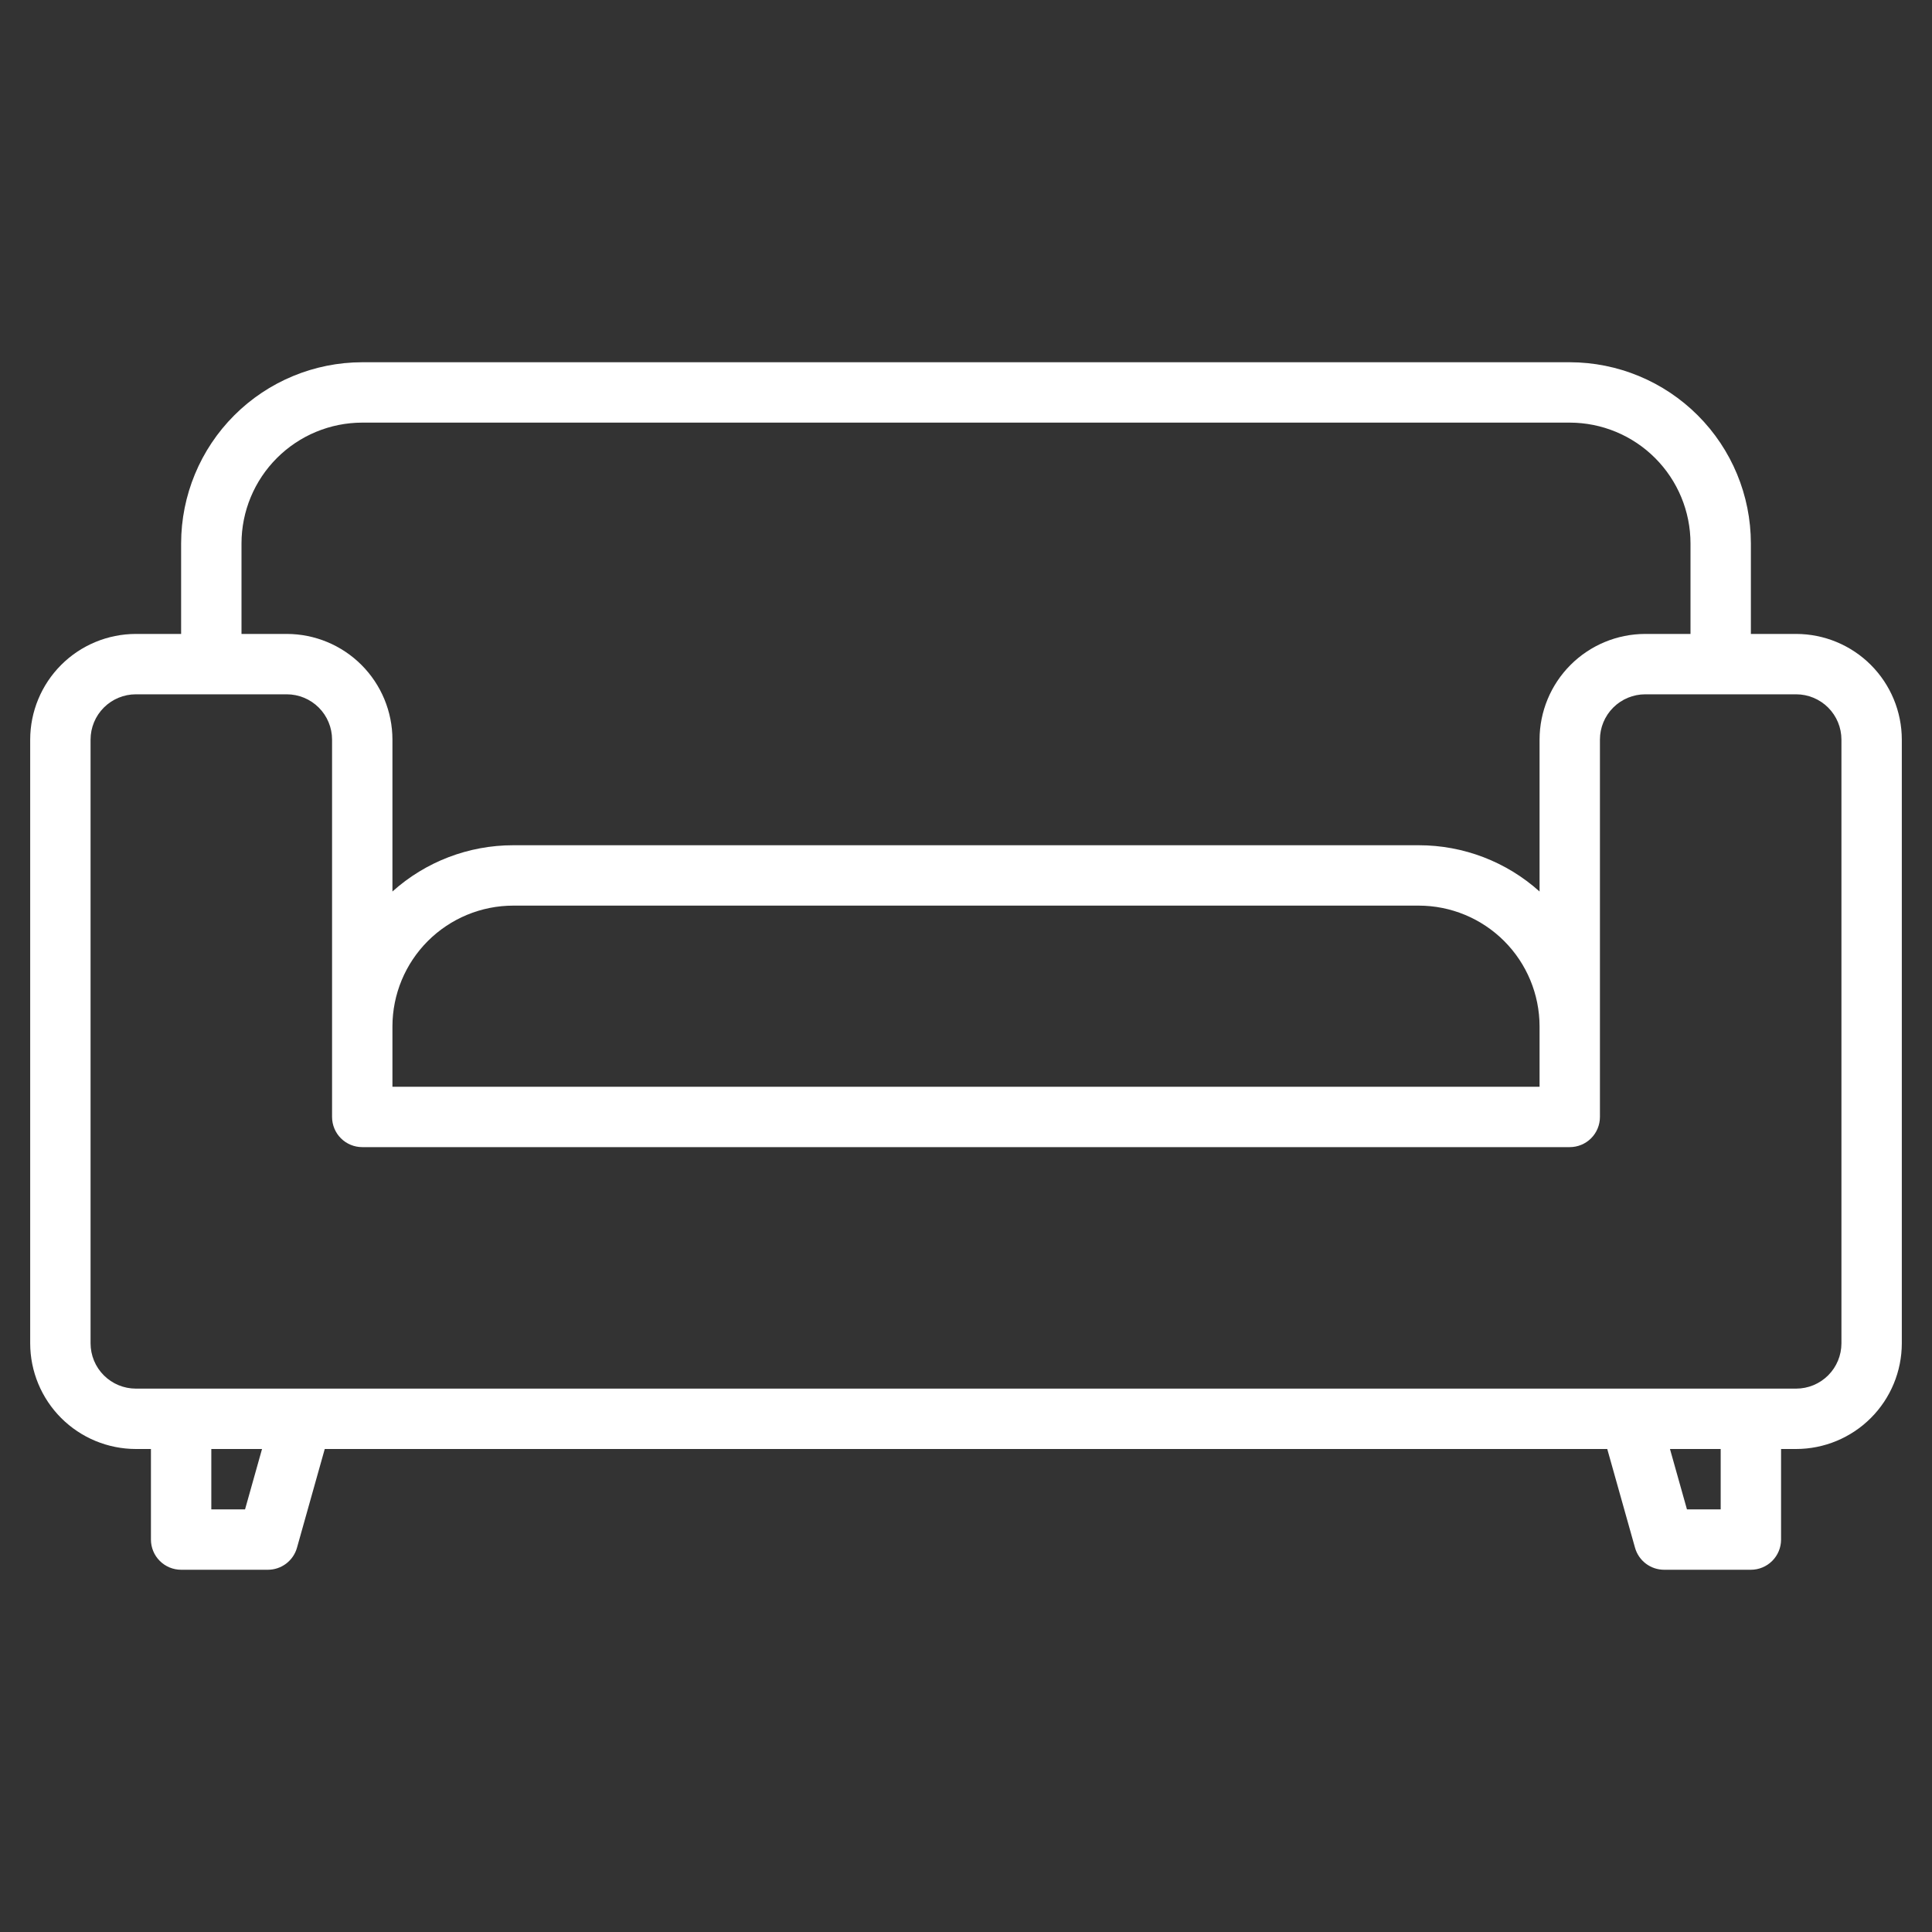 <?xml version="1.0" encoding="UTF-8"?> <svg xmlns="http://www.w3.org/2000/svg" width="171" height="171" viewBox="0 0 171 171" fill="none"><rect x="0" y="0" width="171" height="171" fill="#333333" stroke="none"/><path d="M158.977 56.109H154.969V48.094C154.964 43.843 153.274 39.768 150.268 36.763C147.263 33.758 143.188 32.067 138.938 32.062H32.062C27.812 32.067 23.737 33.758 20.732 36.763C17.726 39.768 16.036 43.843 16.031 48.094V56.109H12.023C9.544 56.112 7.167 57.098 5.414 58.851C3.661 60.605 2.675 62.982 2.672 65.461V118.898C2.675 121.378 3.661 123.755 5.414 125.508C7.167 127.261 9.544 128.247 12.023 128.25H13.359V136.266C13.359 136.974 13.641 137.654 14.142 138.155C14.643 138.656 15.323 138.938 16.031 138.938H23.713C24.295 138.937 24.861 138.747 25.326 138.396C25.79 138.044 26.127 137.551 26.285 136.99L28.743 128.25H142.257L144.715 136.99C144.873 137.551 145.21 138.044 145.674 138.396C146.139 138.747 146.705 138.937 147.287 138.938H154.969C155.677 138.938 156.357 138.656 156.858 138.155C157.359 137.654 157.641 136.974 157.641 136.266V128.25H158.977C161.456 128.247 163.833 127.261 165.586 125.508C167.339 123.755 168.325 121.378 168.328 118.898V65.461C168.325 62.982 167.339 60.605 165.586 58.851C163.833 57.098 161.456 56.112 158.977 56.109ZM21.375 48.094C21.378 45.26 22.505 42.544 24.509 40.54C26.512 38.536 29.229 37.409 32.062 37.406H138.938C141.771 37.409 144.488 38.536 146.491 40.54C148.495 42.544 149.622 45.26 149.625 48.094V56.109H145.617C143.138 56.112 140.761 57.098 139.008 58.851C137.255 60.605 136.268 62.982 136.266 65.461V78.907C133.332 76.268 129.524 74.81 125.578 74.812H45.422C41.476 74.81 37.668 76.268 34.734 78.907V65.461C34.732 62.982 33.745 60.605 31.992 58.851C30.239 57.098 27.862 56.112 25.383 56.109H21.375V48.094ZM136.266 90.844V96.188H34.734V90.844C34.738 88.01 35.865 85.294 37.868 83.29C39.872 81.287 42.588 80.159 45.422 80.156H125.578C128.412 80.159 131.128 81.287 133.132 83.29C135.135 85.294 136.262 88.01 136.266 90.844ZM21.689 133.594H18.703V128.25H23.192L21.689 133.594ZM152.297 133.594H149.311L147.808 128.25H152.297V133.594ZM162.984 118.898C162.983 119.961 162.561 120.98 161.81 121.731C161.058 122.483 160.039 122.905 158.977 122.906H12.023C10.961 122.905 9.942 122.483 9.19 121.731C8.439 120.98 8.017 119.961 8.016 118.898V65.461C8.017 64.398 8.439 63.379 9.19 62.628C9.942 61.877 10.961 61.454 12.023 61.453H25.383C26.445 61.454 27.464 61.877 28.216 62.628C28.967 63.379 29.39 64.398 29.391 65.461V98.859C29.391 99.568 29.672 100.248 30.173 100.749C30.674 101.25 31.354 101.531 32.062 101.531H138.938C139.646 101.531 140.326 101.25 140.827 100.749C141.328 100.248 141.609 99.568 141.609 98.859V65.461C141.61 64.398 142.033 63.379 142.784 62.628C143.536 61.877 144.555 61.454 145.617 61.453H158.977C160.039 61.454 161.058 61.877 161.81 62.628C162.561 63.379 162.983 64.398 162.984 65.461V118.898Z" fill="white"></path></svg> 